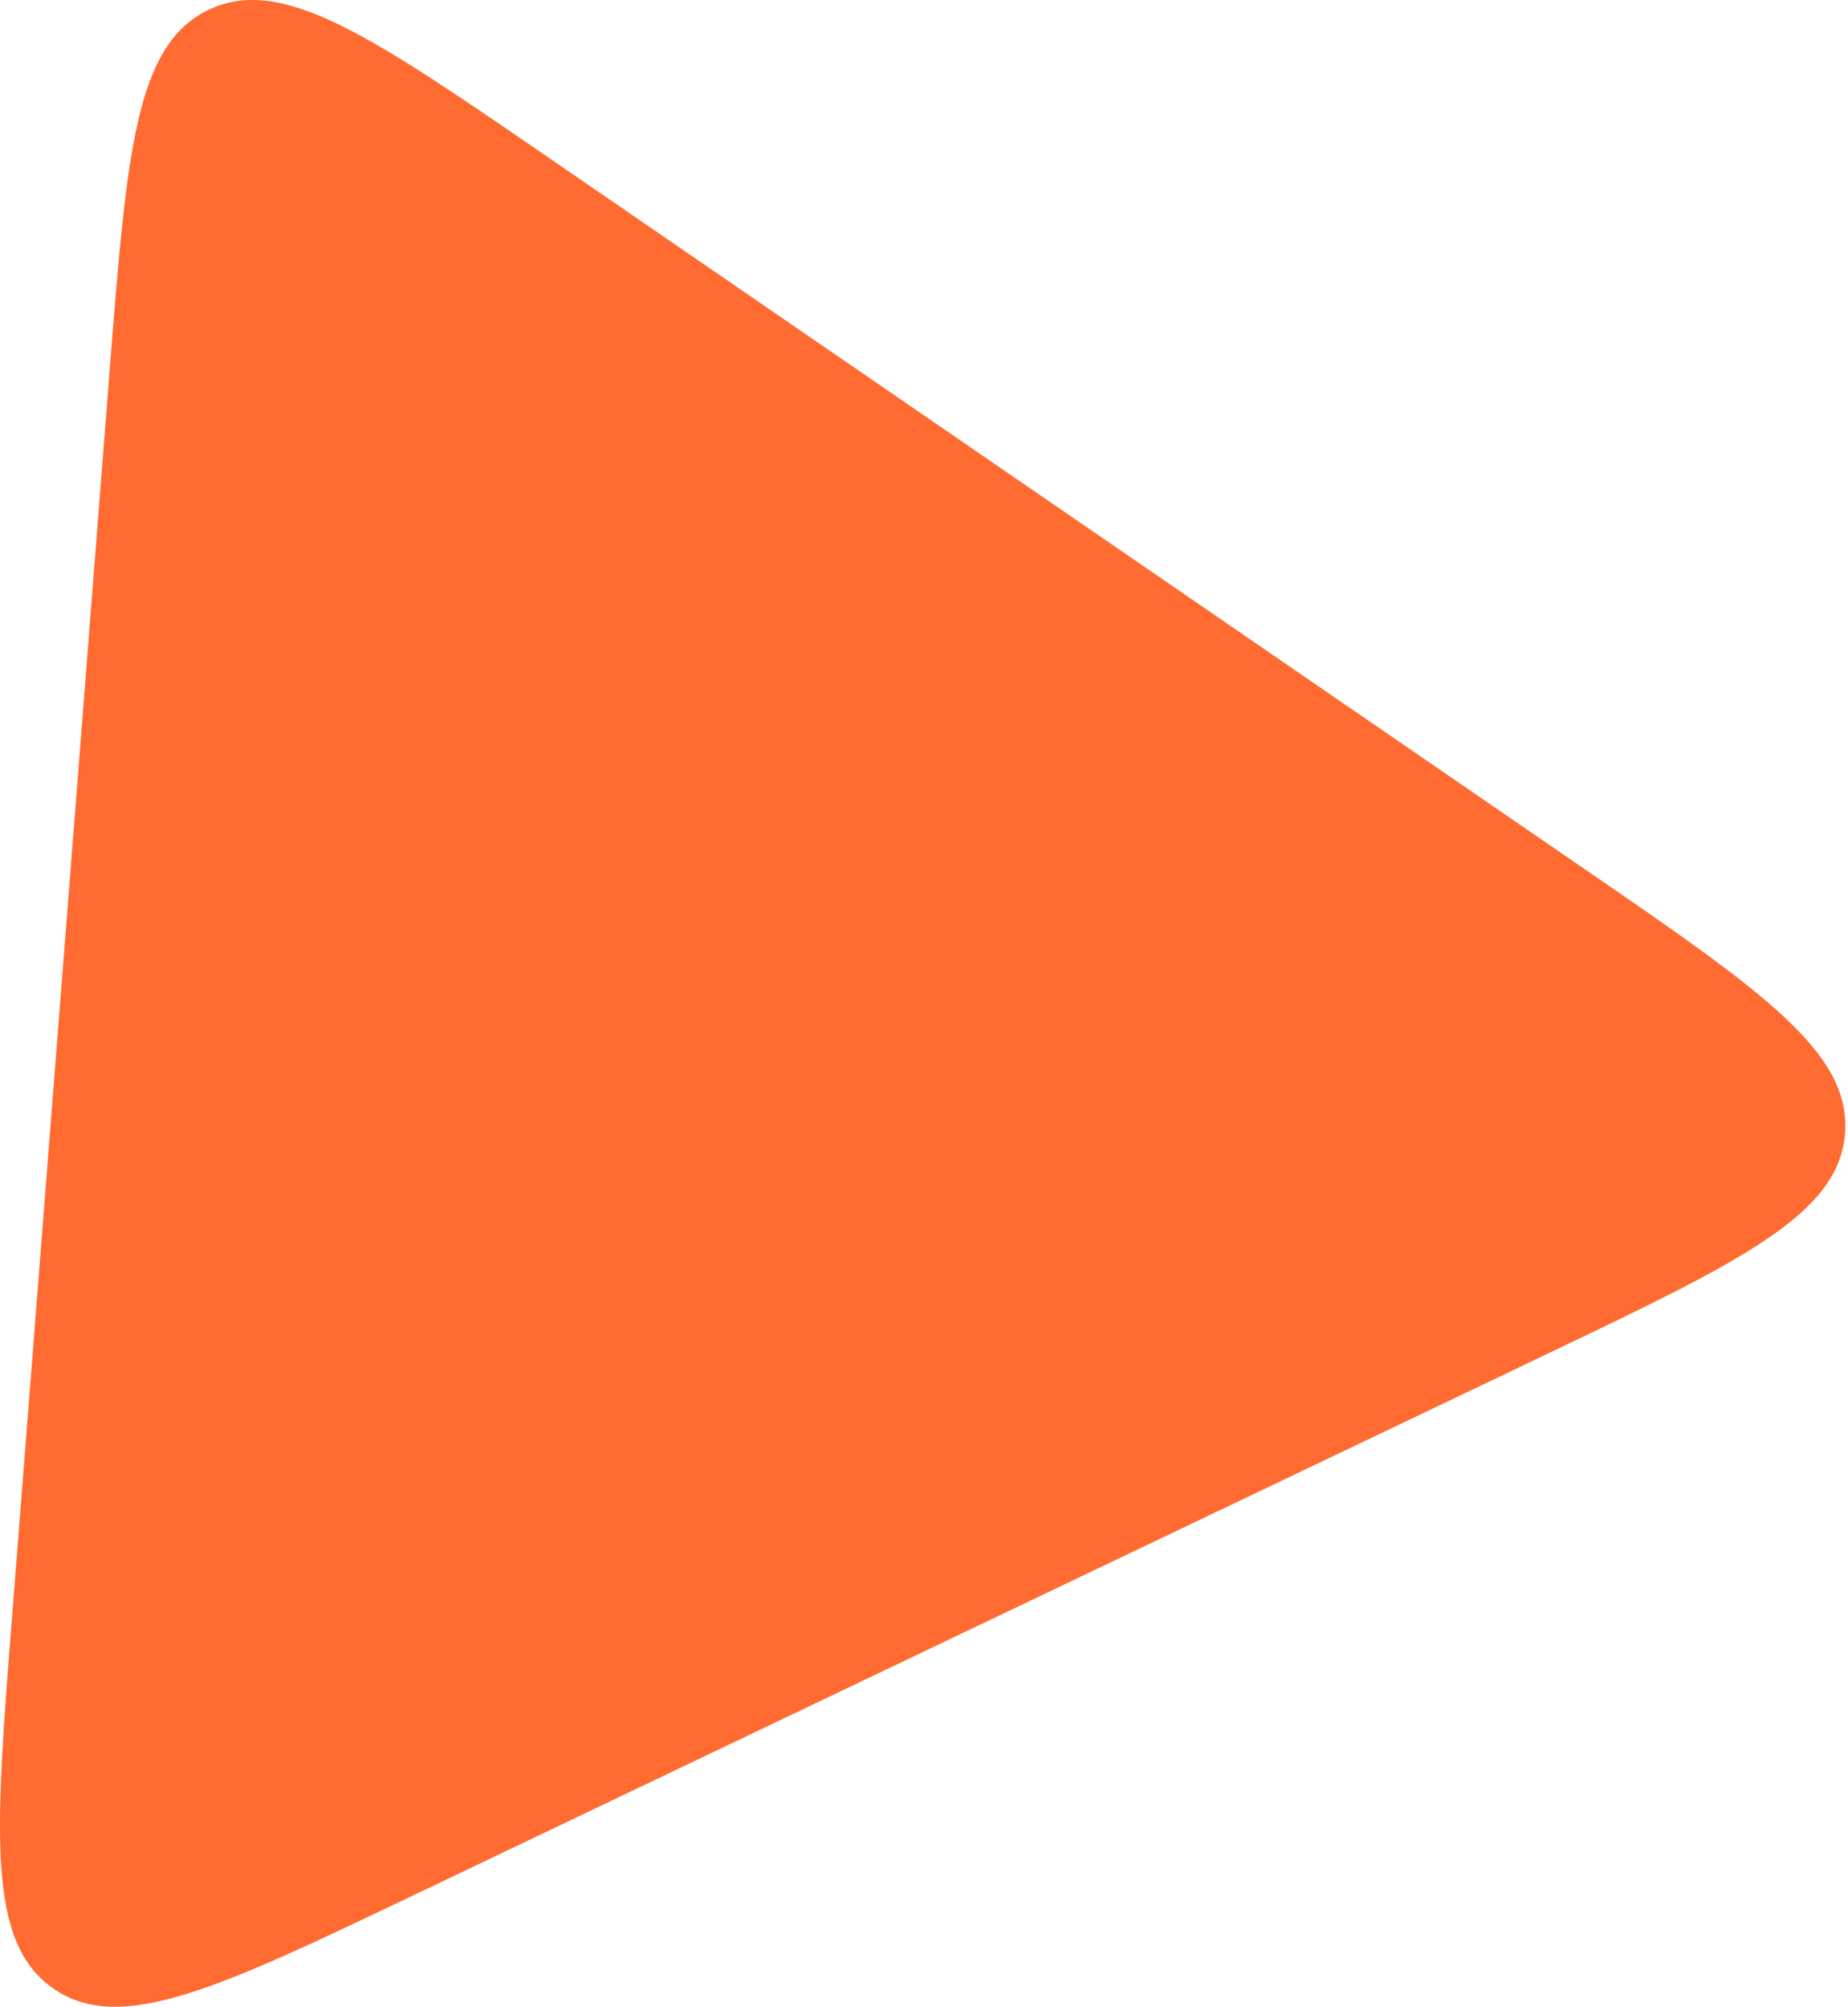 <?xml version="1.0" encoding="UTF-8"?> <svg xmlns="http://www.w3.org/2000/svg" width="524" height="569" viewBox="0 0 524 569" fill="none"> <path d="M31.104 104.865C35.914 43.442 38.318 12.731 59.168 2.776C80.017 -7.179 105.412 10.259 156.201 45.136L448.776 246.046C499.565 280.922 524.96 298.36 523.156 321.394C521.352 344.428 493.553 357.701 437.955 384.247L117.674 537.17C62.076 563.716 34.276 576.989 15.231 563.911C-3.815 550.832 -1.411 520.12 3.399 458.698L31.104 104.865Z" fill="#FF6B31"></path> </svg> 